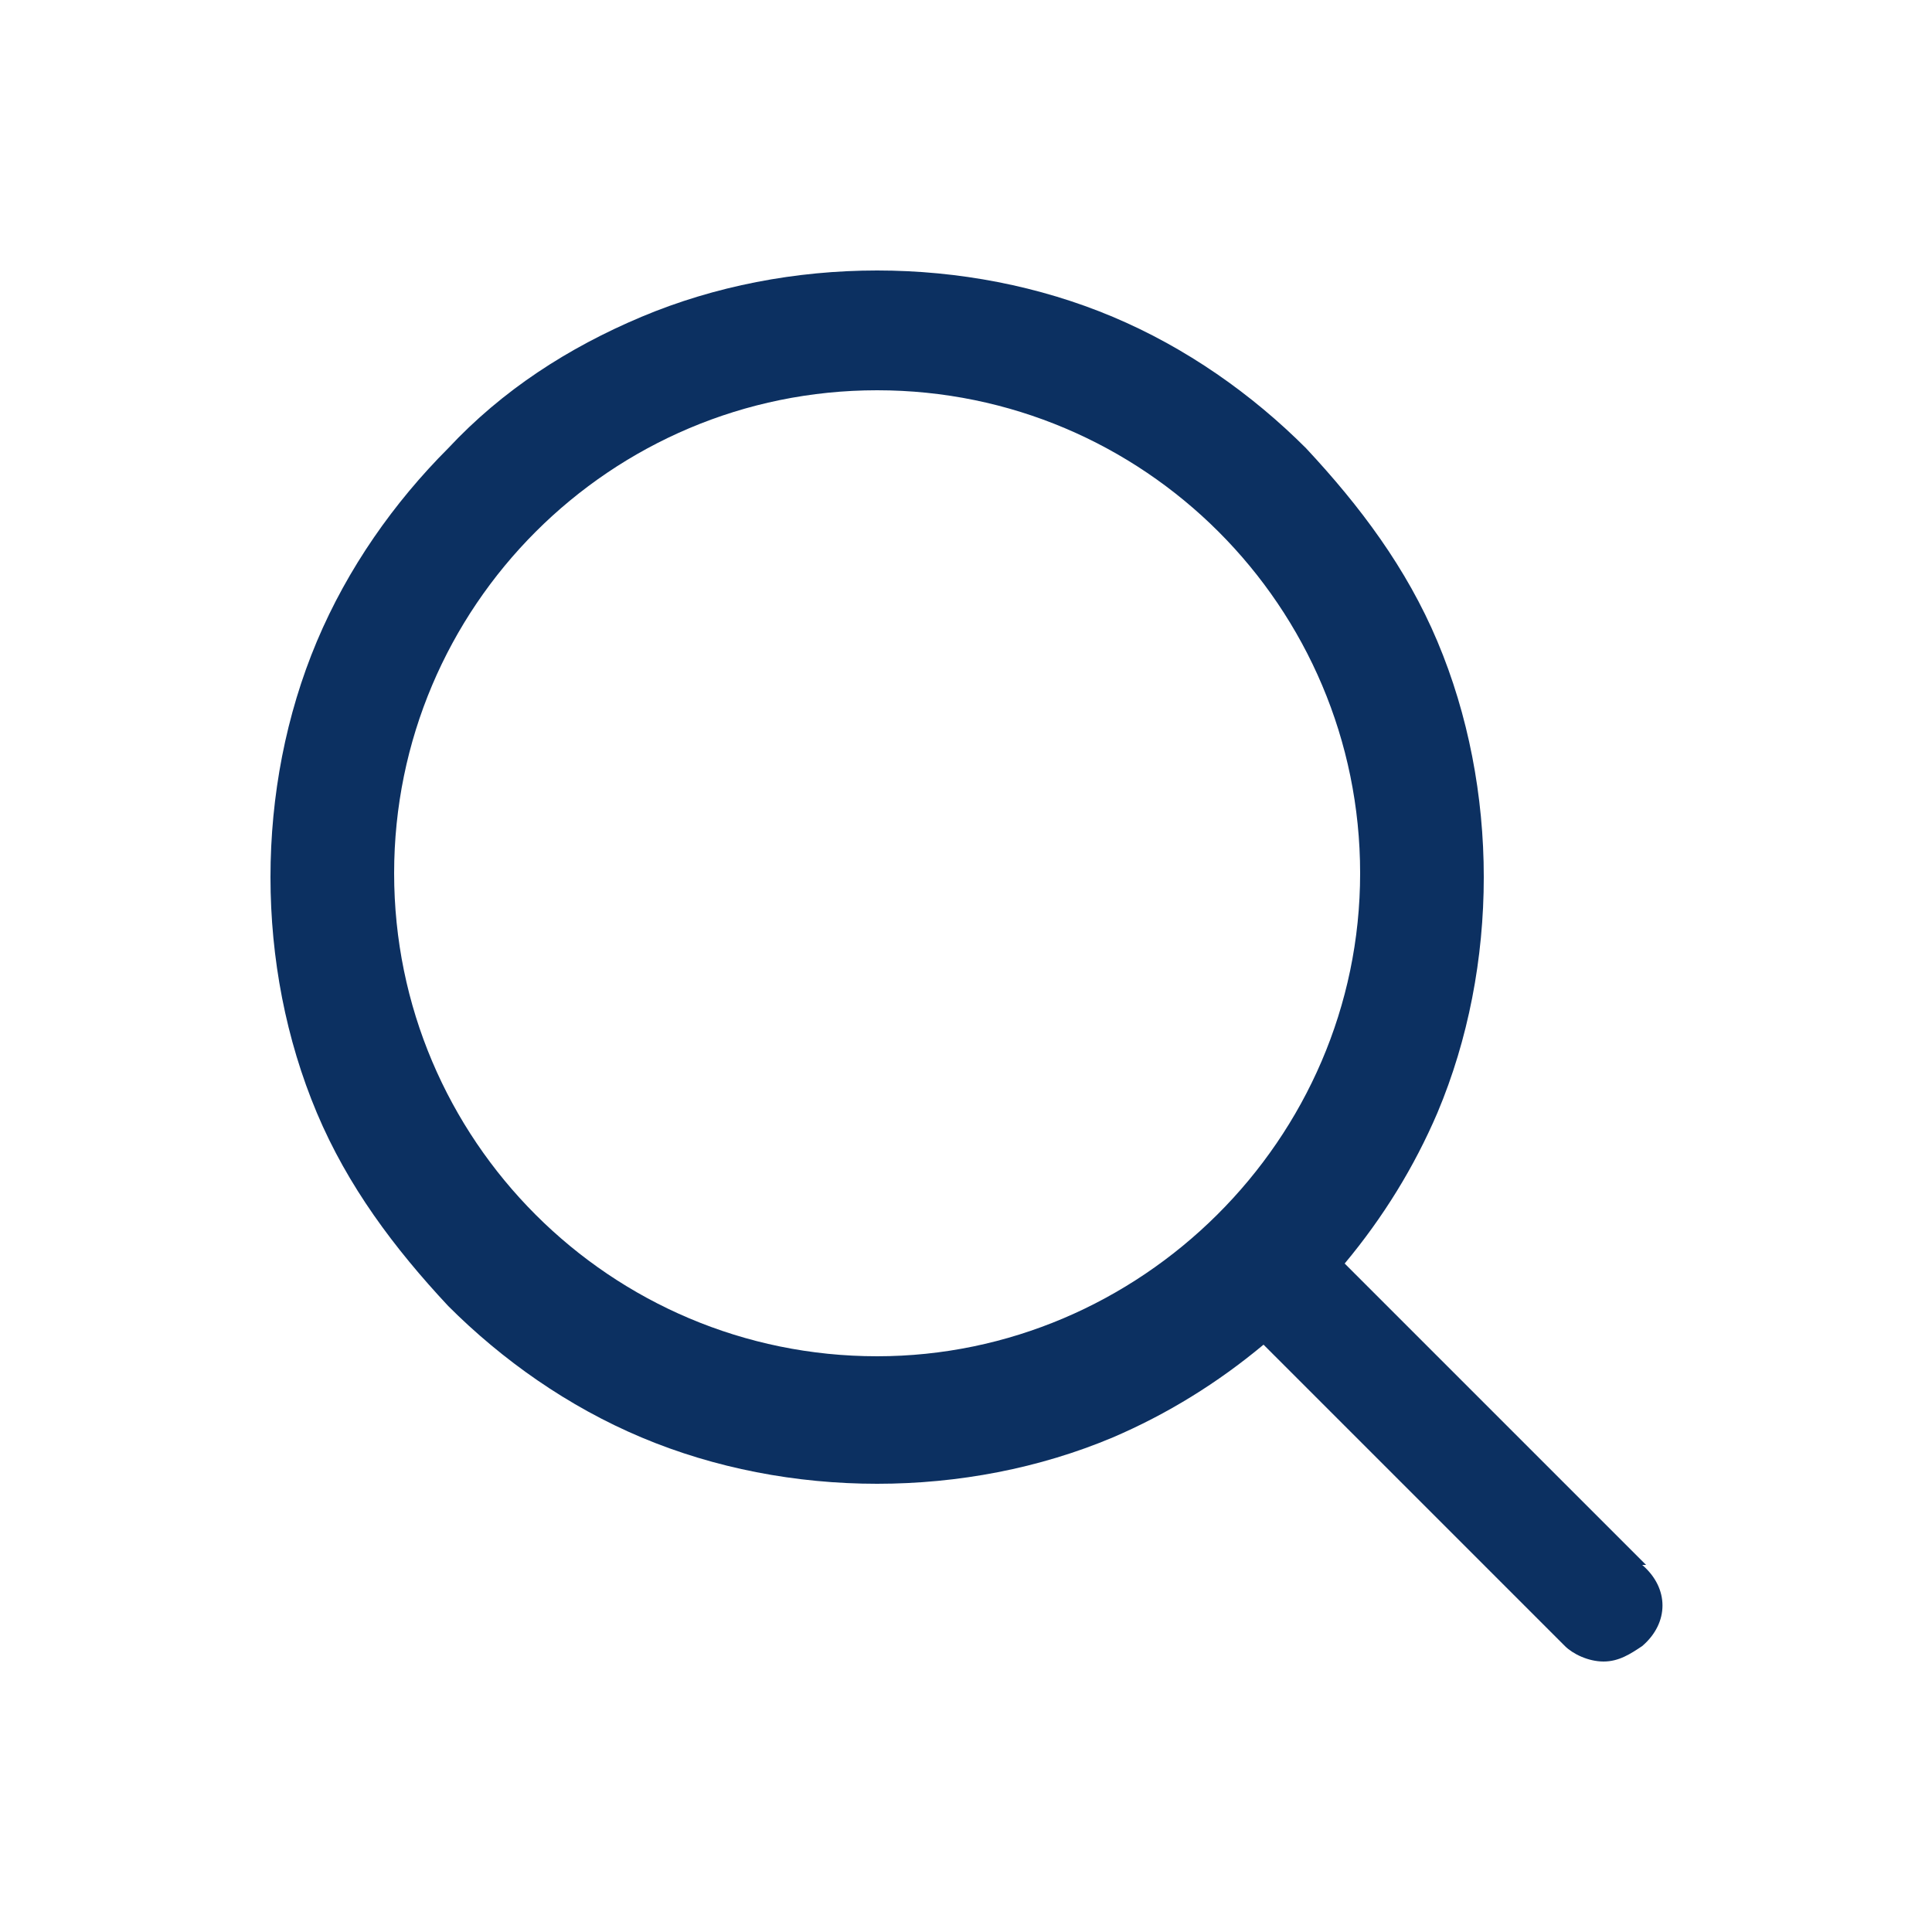 <?xml version="1.0" encoding="UTF-8"?>
<svg id="svg15734" xmlns="http://www.w3.org/2000/svg" xmlns:svg="http://www.w3.org/2000/svg" xmlns:sodipodi="http://sodipodi.sourceforge.net/DTD/sodipodi-0.dtd" xmlns:inkscape="http://www.inkscape.org/namespaces/inkscape" version="1.1" viewBox="0 0 50 50">
  <!-- Generator: Adobe Illustrator 29.0.0, SVG Export Plug-In . SVG Version: 2.1.0 Build 186)  -->
  <defs>
    <style>
      .st0 {
        fill: #0c3061;
      }
    </style>
  </defs>
  <path id="path15732" class="st0" d="M42.6,40.5l-7.8-7.8c1-1.2,1.8-2.5,2.4-3.9.8-1.9,1.2-4,1.2-6.1s-.4-4.2-1.2-6.1-2-3.5-3.4-5c-1.4-1.4-3.1-2.6-5-3.4-1.9-.8-4-1.2-6.1-1.2s-4.2.4-6.1,1.2c-1.9.8-3.6,1.9-5,3.4-1.4,1.4-2.6,3.1-3.4,5-.8,1.9-1.2,4-1.2,6.1s.4,4.2,1.2,6.1c.8,1.9,2,3.5,3.4,5,1.4,1.4,3.1,2.6,5,3.4,1.9.8,4,1.2,6.1,1.2s4.2-.4,6.1-1.2c1.4-.6,2.7-1.4,3.9-2.4l7.8,7.8c.2.2.6.4,1,.4s.7-.2,1-.4c.7-.6.7-1.5,0-2.1ZM22.7,35.1c-6.9,0-12.5-5.6-12.5-12.5s5.6-12.5,12.5-12.5,12.5,5.6,12.5,12.5-5.7,12.5-12.5,12.5Z"/>
</svg>